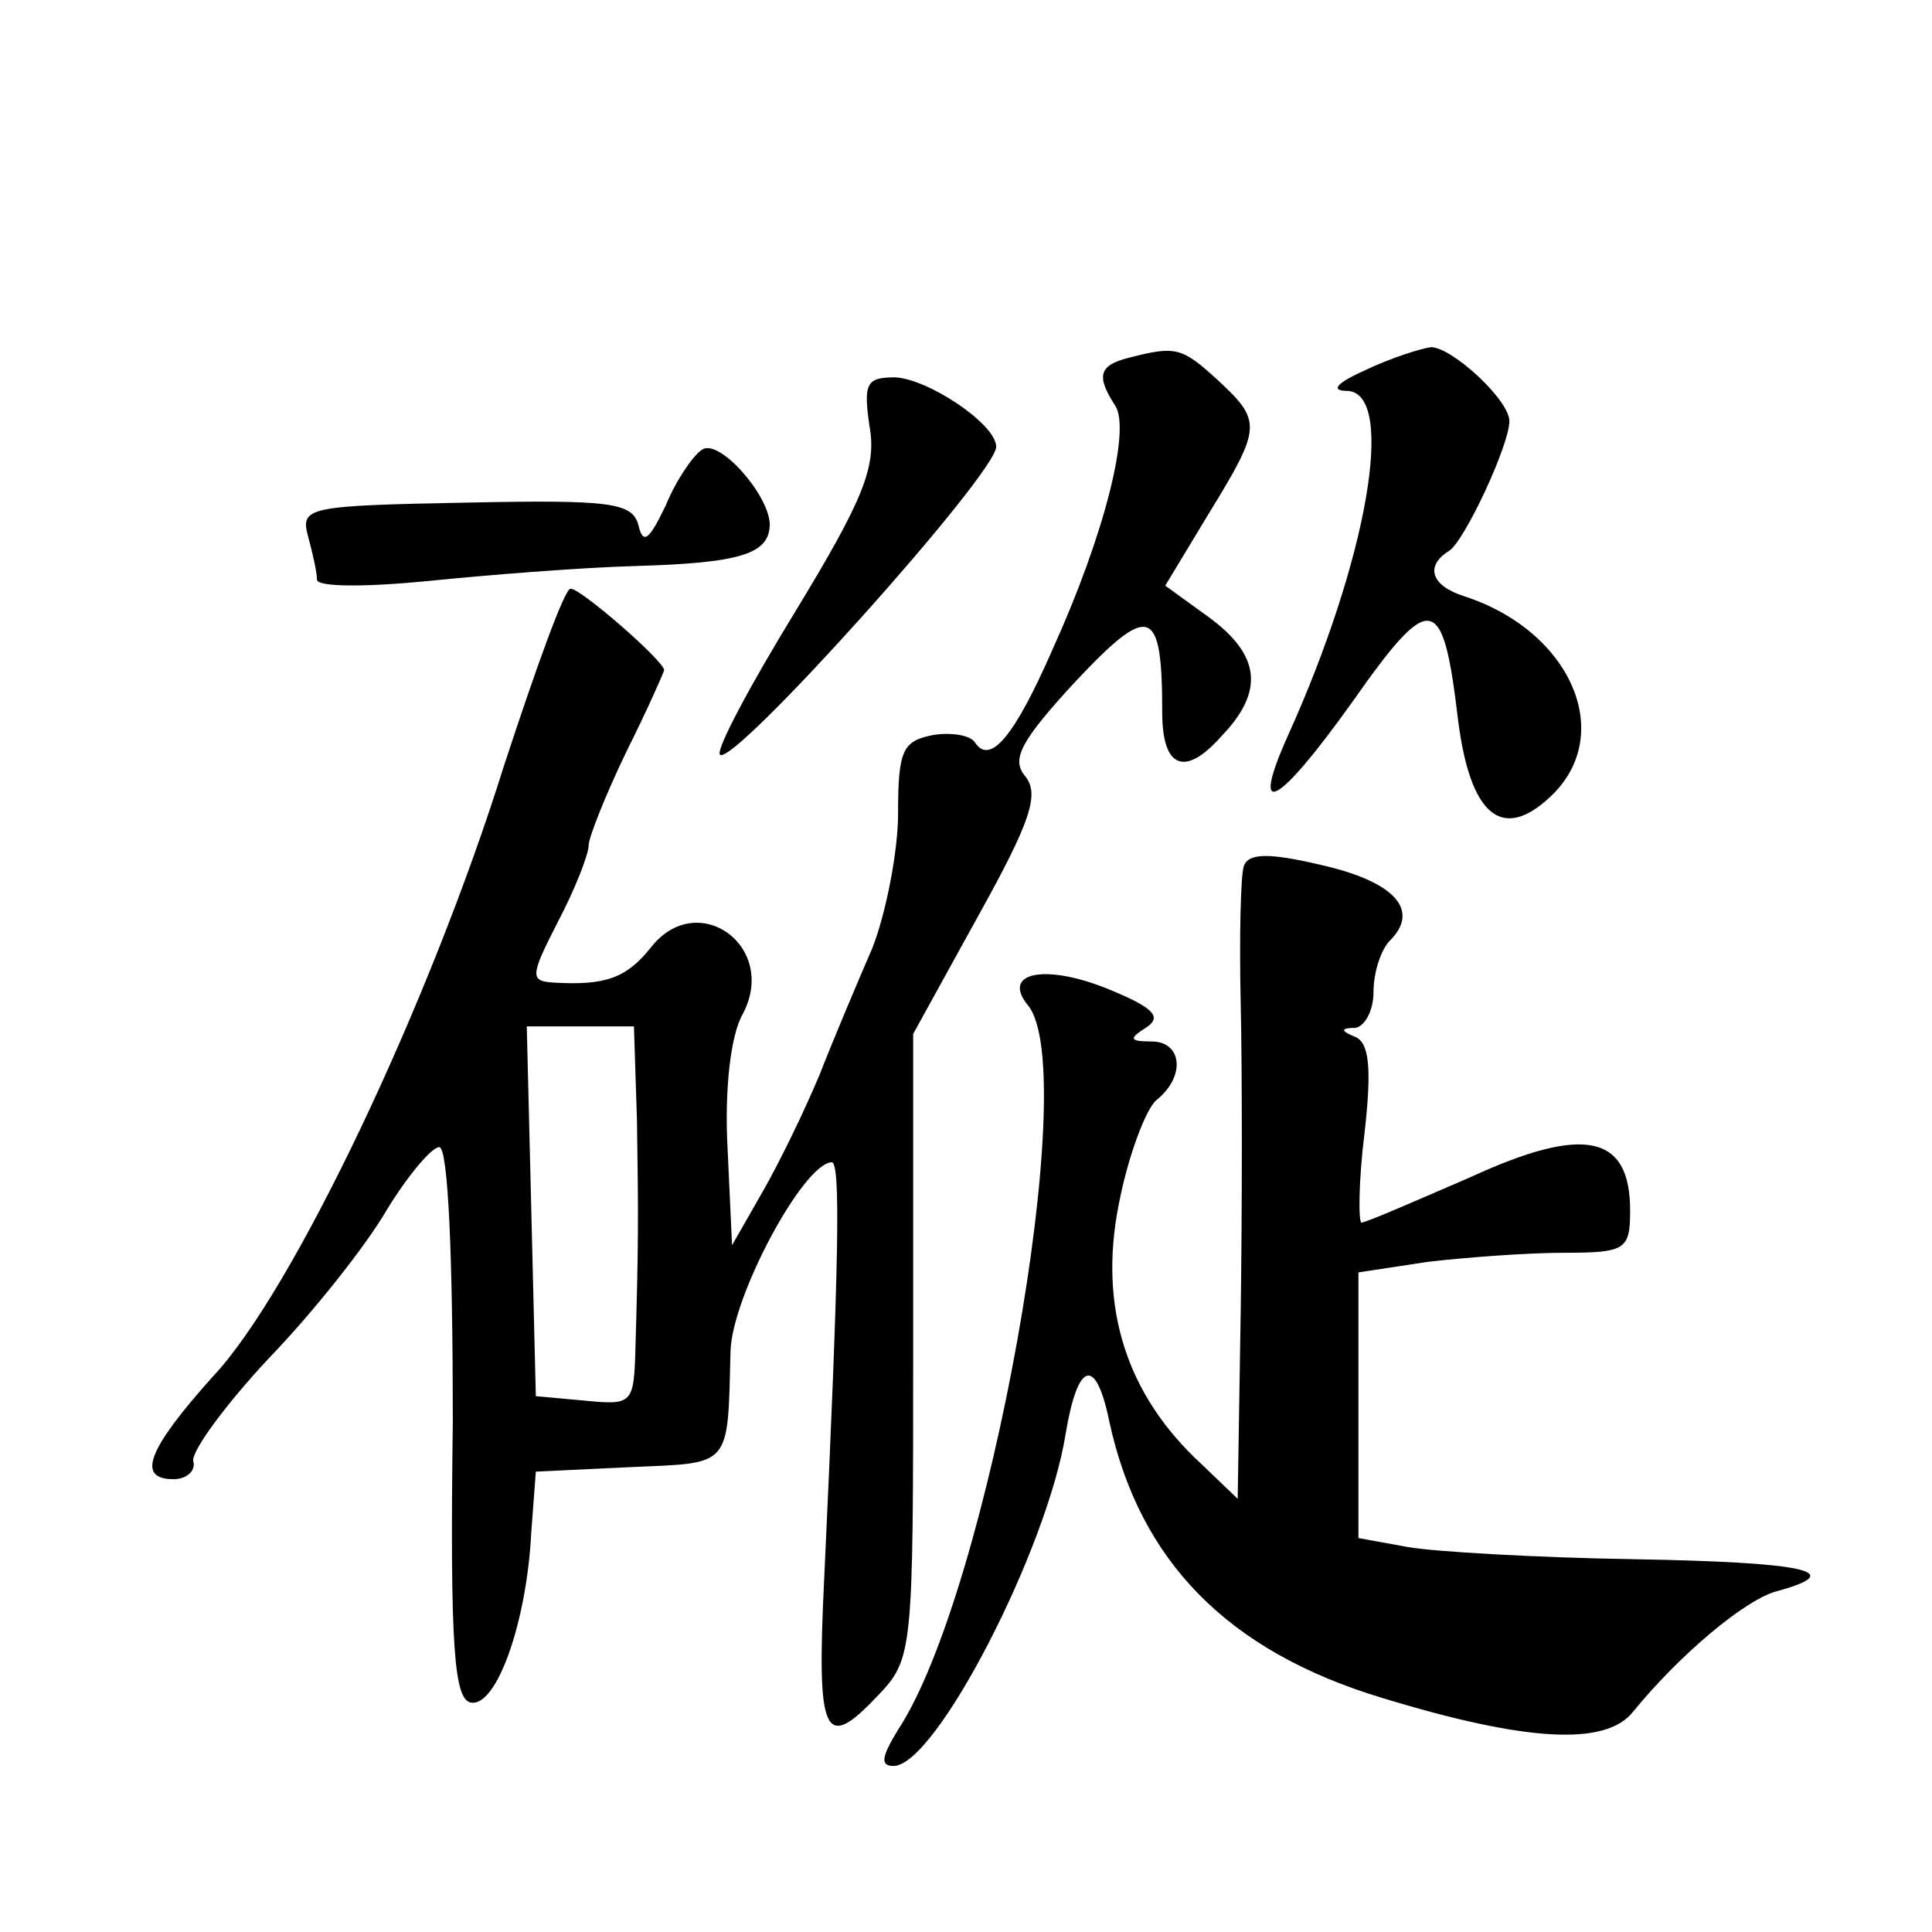 <?xml version="1.0" standalone="no"?>
<!DOCTYPE svg PUBLIC "-//W3C//DTD SVG 20010904//EN"
 "http://www.w3.org/TR/2001/REC-SVG-20010904/DTD/svg10.dtd">
<svg version="1.0" xmlns="http://www.w3.org/2000/svg"
 width="128pt" height="128pt" viewBox="0 0 128 128"
 preserveAspectRatio="xMidYMid meet">
<g transform="translate(0,128) scale(0.1,-0.1)"
fill="#0" stroke="none">
<path d="M748 1043 c-20 -5 -22 -12 -9 -32 10 -16 -7 -85 -42 -162 -25 -57 -41
-76 -51 -61 -3 5 -16 7 -28 5 -20 -4 -23 -10 -23 -52 0 -25 -8 -66 -17 -89 -10
-23 -26 -61 -35 -84 -10 -24 -27 -59 -38 -78 l-20 -35 -3 65 c-2 38 2 74 10 88
24 45 -30 84 -61 44 -16 -20 -30 -25 -64 -23 -16 1 -16 4 3 41 11 21 20 44 20 50
0 5 11 33 25 62 14 28 25 53 25 54 0 6 -55 54 -62 54 -4 0 -23 -53 -44 -117 -49
-157 -140 -349 -193 -405 -43 -48 -51 -68 -26 -68 9 0 15 6 13 12 -1 7 22 38 50
68 29 30 64 74 78 98 14 23 30 42 35 42 6 0 9 -74 9 -182 -2 -151 1 -184 12 -186
17 -3 37 53 40 113 l3 40 63 3 c67 3 64 -1 66 77 1 36 48 124 67 125 6 0 5 -63
-5 -277 -5 -103 0 -114 35 -77 24 25 24 28 24 232 l0 207 43 78 c35 63 41 81 31
93 -9 11 -3 23 34 63 49 52 57 49 57 -21 0 -37 15 -43 39 -16 29 30 26 54 -8 79
l-29 21 29 48 c35 57 35 61 6 88 -24 22 -28 23 -59 15z m-326 -505 c1 -64 1 -83
-1 -151 -1 -37 -2 -38 -33 -35 l-33 3 -3 123 -3 122 36 0 35 0 2 -62z M905 1035
c-20 -9 -24 -14 -12 -14 32 -2 13 -112 -40 -229 -25 -56 -7 -47 43 23 52 74 60
73 70 -12 8 -63 29 -81 61 -51 44 41 14 110 -57 133 -22 7 -26 20 -10 30 10 6 40
70 40 86 0 14 -38 49 -52 49 -7 -1 -26 -7 -43 -15z M576 998 c5 -27 -4 -49 -49
-123 -30 -49 -53 -92 -50 -95 8 -9 183 186 183 204 0 15 -45 45 -67 46 -19 0 -21
-4 -17 -32z M465 982 c-6 -4 -17 -20 -24 -37 -11 -23 -15 -26 -18 -13 -4 15 -18
17 -114 15 -105 -2 -110 -3 -105 -22 3 -11 6 -24 6 -29 0 -5 32 -5 73 -1 39 4 102
9 138 10 70 2 89 8 89 28 -1 20 -34 57 -45 49z M824 706 c-2 -6 -3 -47 -2 -91 1
-44 1 -136 0 -204 l-2 -124 -24 23 c-50 46 -68 104 -55 171 6 32 18 64 25 70 20
16 17 39 -3 39 -15 0 -15 2 -4 9 11 7 6 13 -23 25 -43 18 -73 12 -55 -10 36 -43
-26 -389 -86 -480 -11 -18 -12 -24 -3 -24 28 0 102 144 114 220 8 48 20 52 29 8
20 -92 78 -152 181 -183 95 -29 148 -32 166 -9 31 38 75 75 96 80 47 13 17 19 -96
21 -64 1 -132 5 -149 8 l-33 6 0 88 0 88 46 7 c26 3 66 6 90 6 41 0 44 2 44 28
0 50 -30 57 -106 22 -37 -16 -69 -30 -72 -30 -2 0 -2 27 2 59 5 44 3 60 -6 64 -10
4 -10 6 0 6 6 1 12 11 12 24 0 13 5 28 11 34 20 20 3 39 -46 50 -34 8 -48 8 -51
-1z"/>
</g>
</svg>
